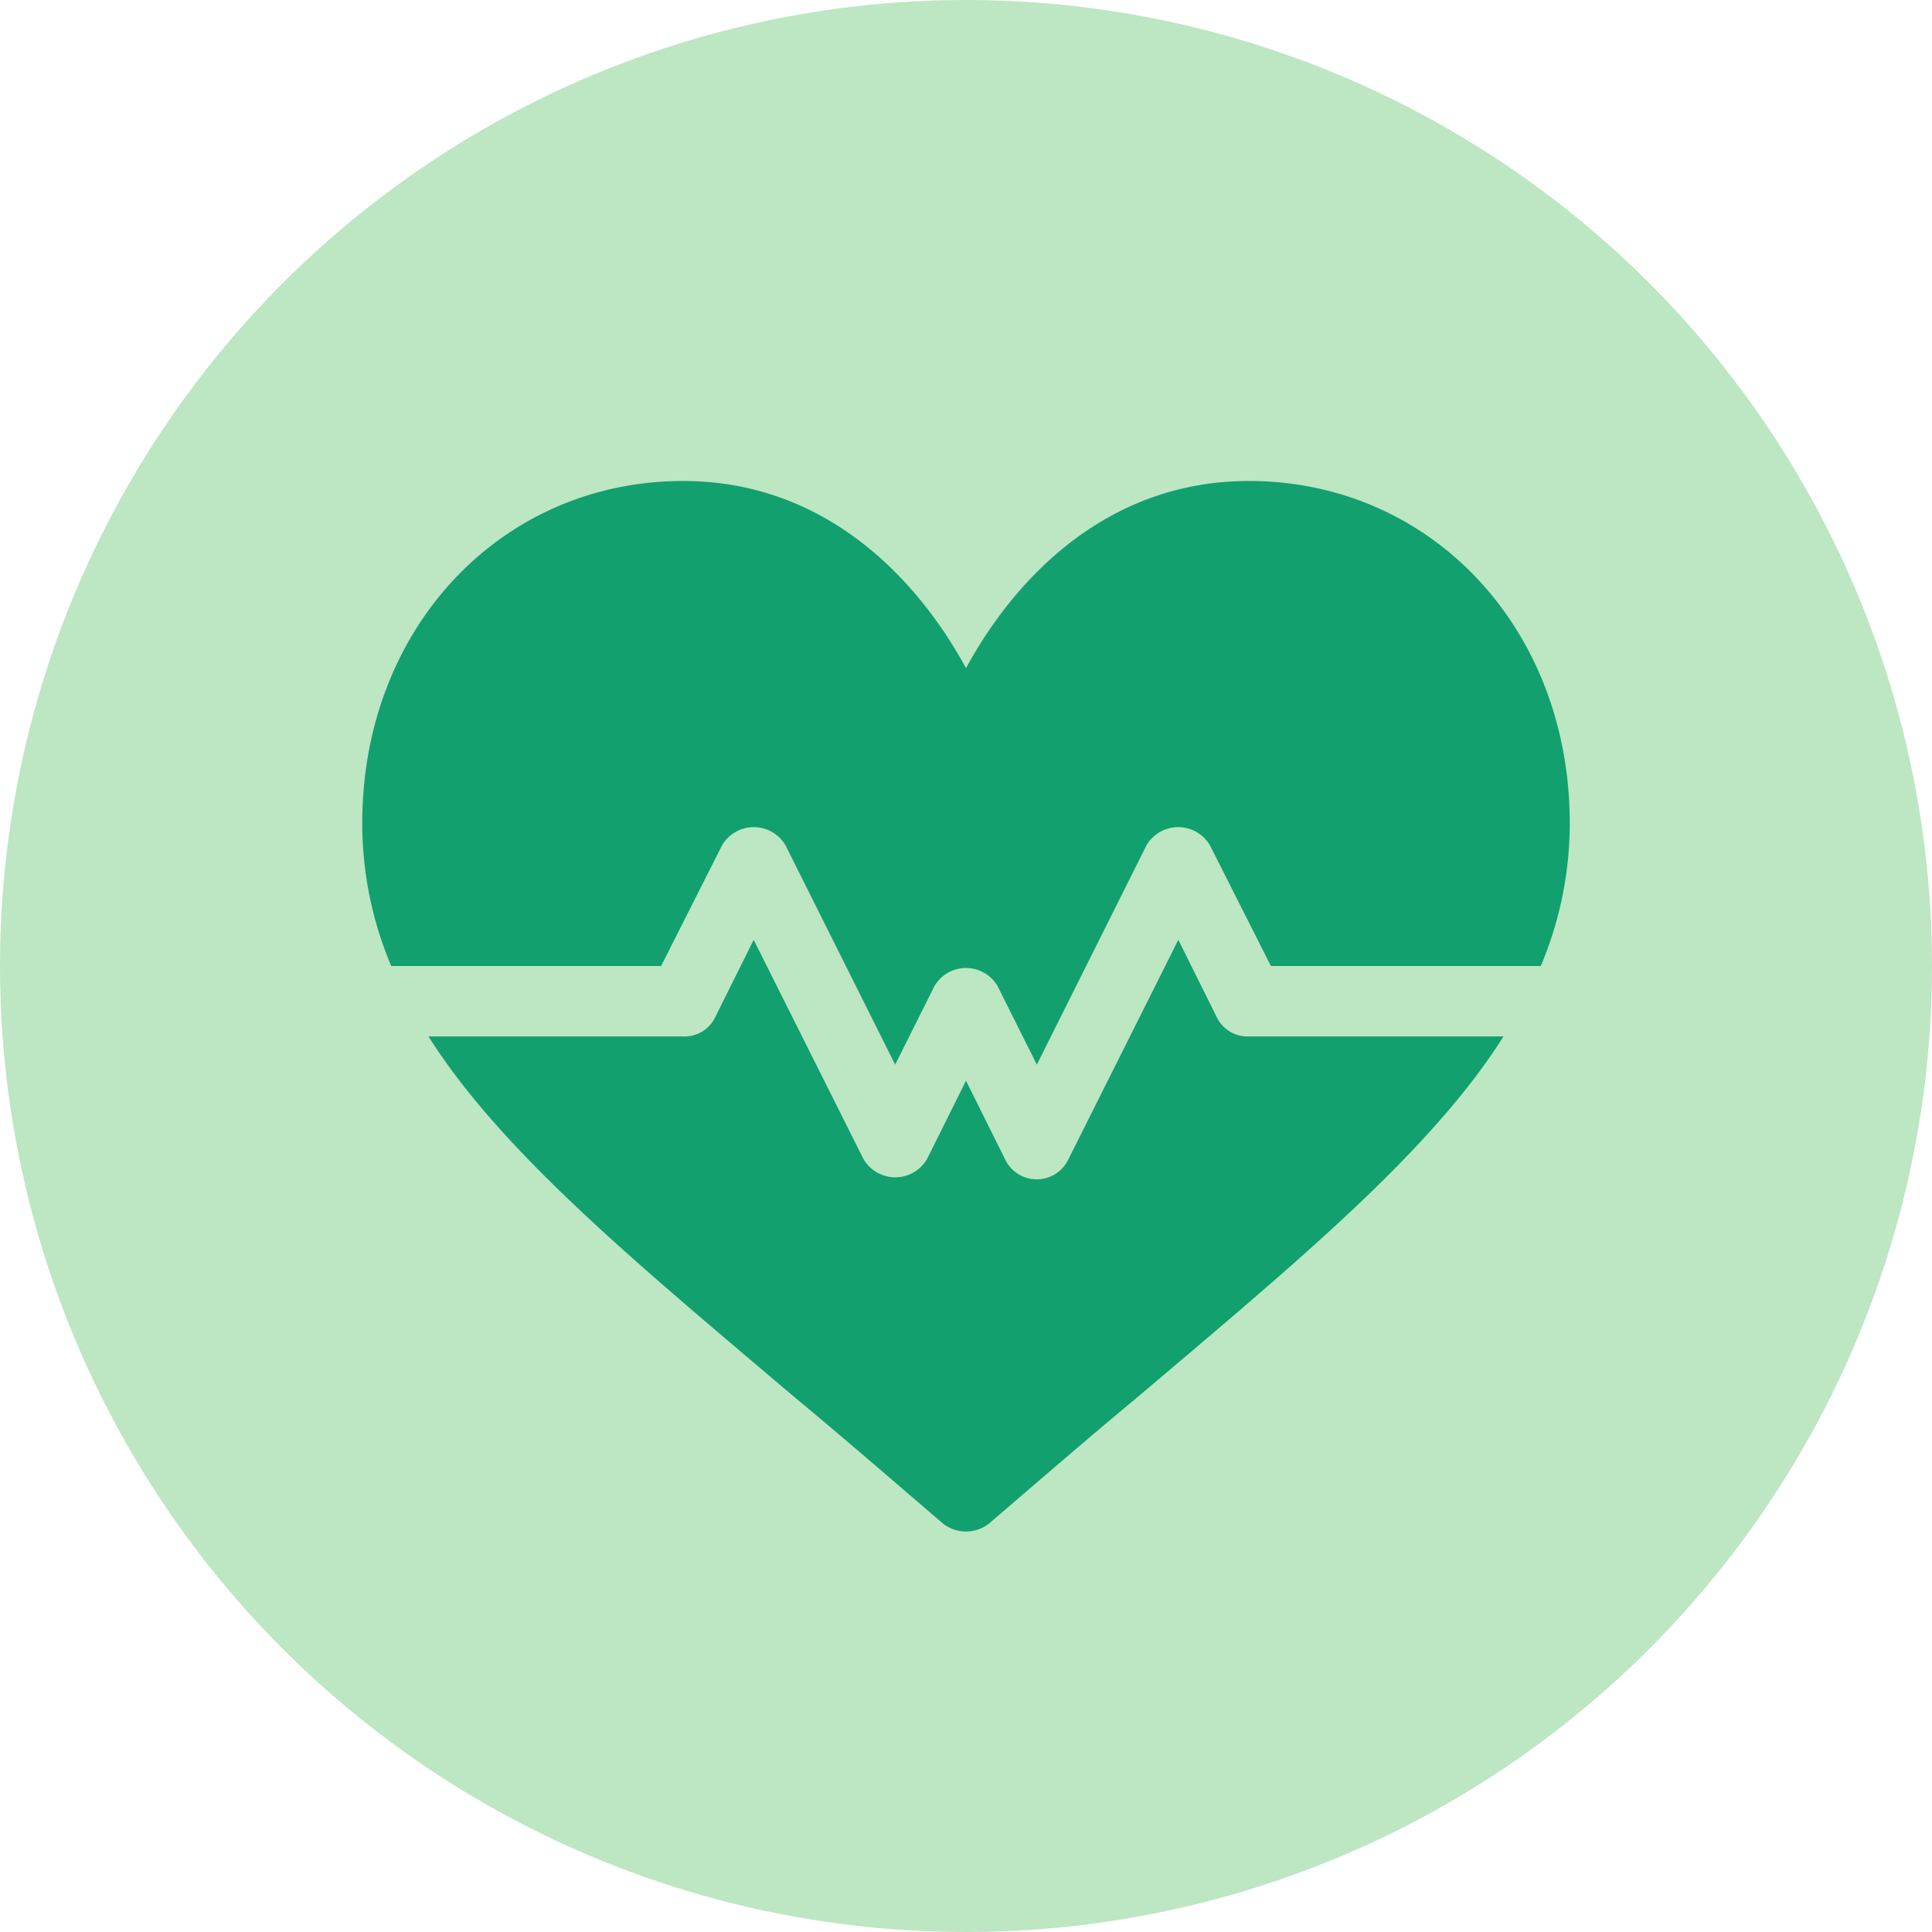 <svg height="96" viewBox="0 0 96 96" width="96" xmlns="http://www.w3.org/2000/svg"><circle cx="48" cy="48" fill="#bde6c3" r="48"/><path d="m1747.56 13007h-13.41l-3.03-6a1.828 1.828 0 0 0 -3.15 0l-5.45 10.9-1.95-3.9a1.819 1.819 0 0 0 -3.14 0l-1.95 3.9-5.45-10.9a1.828 1.828 0 0 0 -3.15 0l-3.03 6h-13.41a18.2 18.2 0 0 1 -1.44-7.1c0-9.7 6.92-17 15.94-17 7.11 0 11.67 4.9 14.06 9.3 2.39-4.4 6.95-9.3 14.06-9.3 9.02 0 15.94 7.3 15.94 17a18.2 18.2 0 0 1 -1.44 7.1zm-41.05 2.6 1.94-3.9 5.46 10.9a1.828 1.828 0 0 0 3.15 0l1.94-3.9 1.94 3.9a1.74 1.74 0 0 0 3.15 0l5.46-10.9 1.94 3.9a1.692 1.692 0 0 0 1.57.9h12.65c-3.61 5.7-10.13 11.1-18.28 18-2.29 1.9-4.72 4-7.28 6.2a1.853 1.853 0 0 1 -2.3 0c-2.56-2.2-4.99-4.3-7.28-6.2-8.15-6.9-14.67-12.3-18.28-18h12.65a1.692 1.692 0 0 0 1.57-.9z" fill="#12a06f" fill-rule="evenodd" transform="translate(-1671 -12959)"/><circle cx="48" cy="48" fill="none" r="48"/></svg>